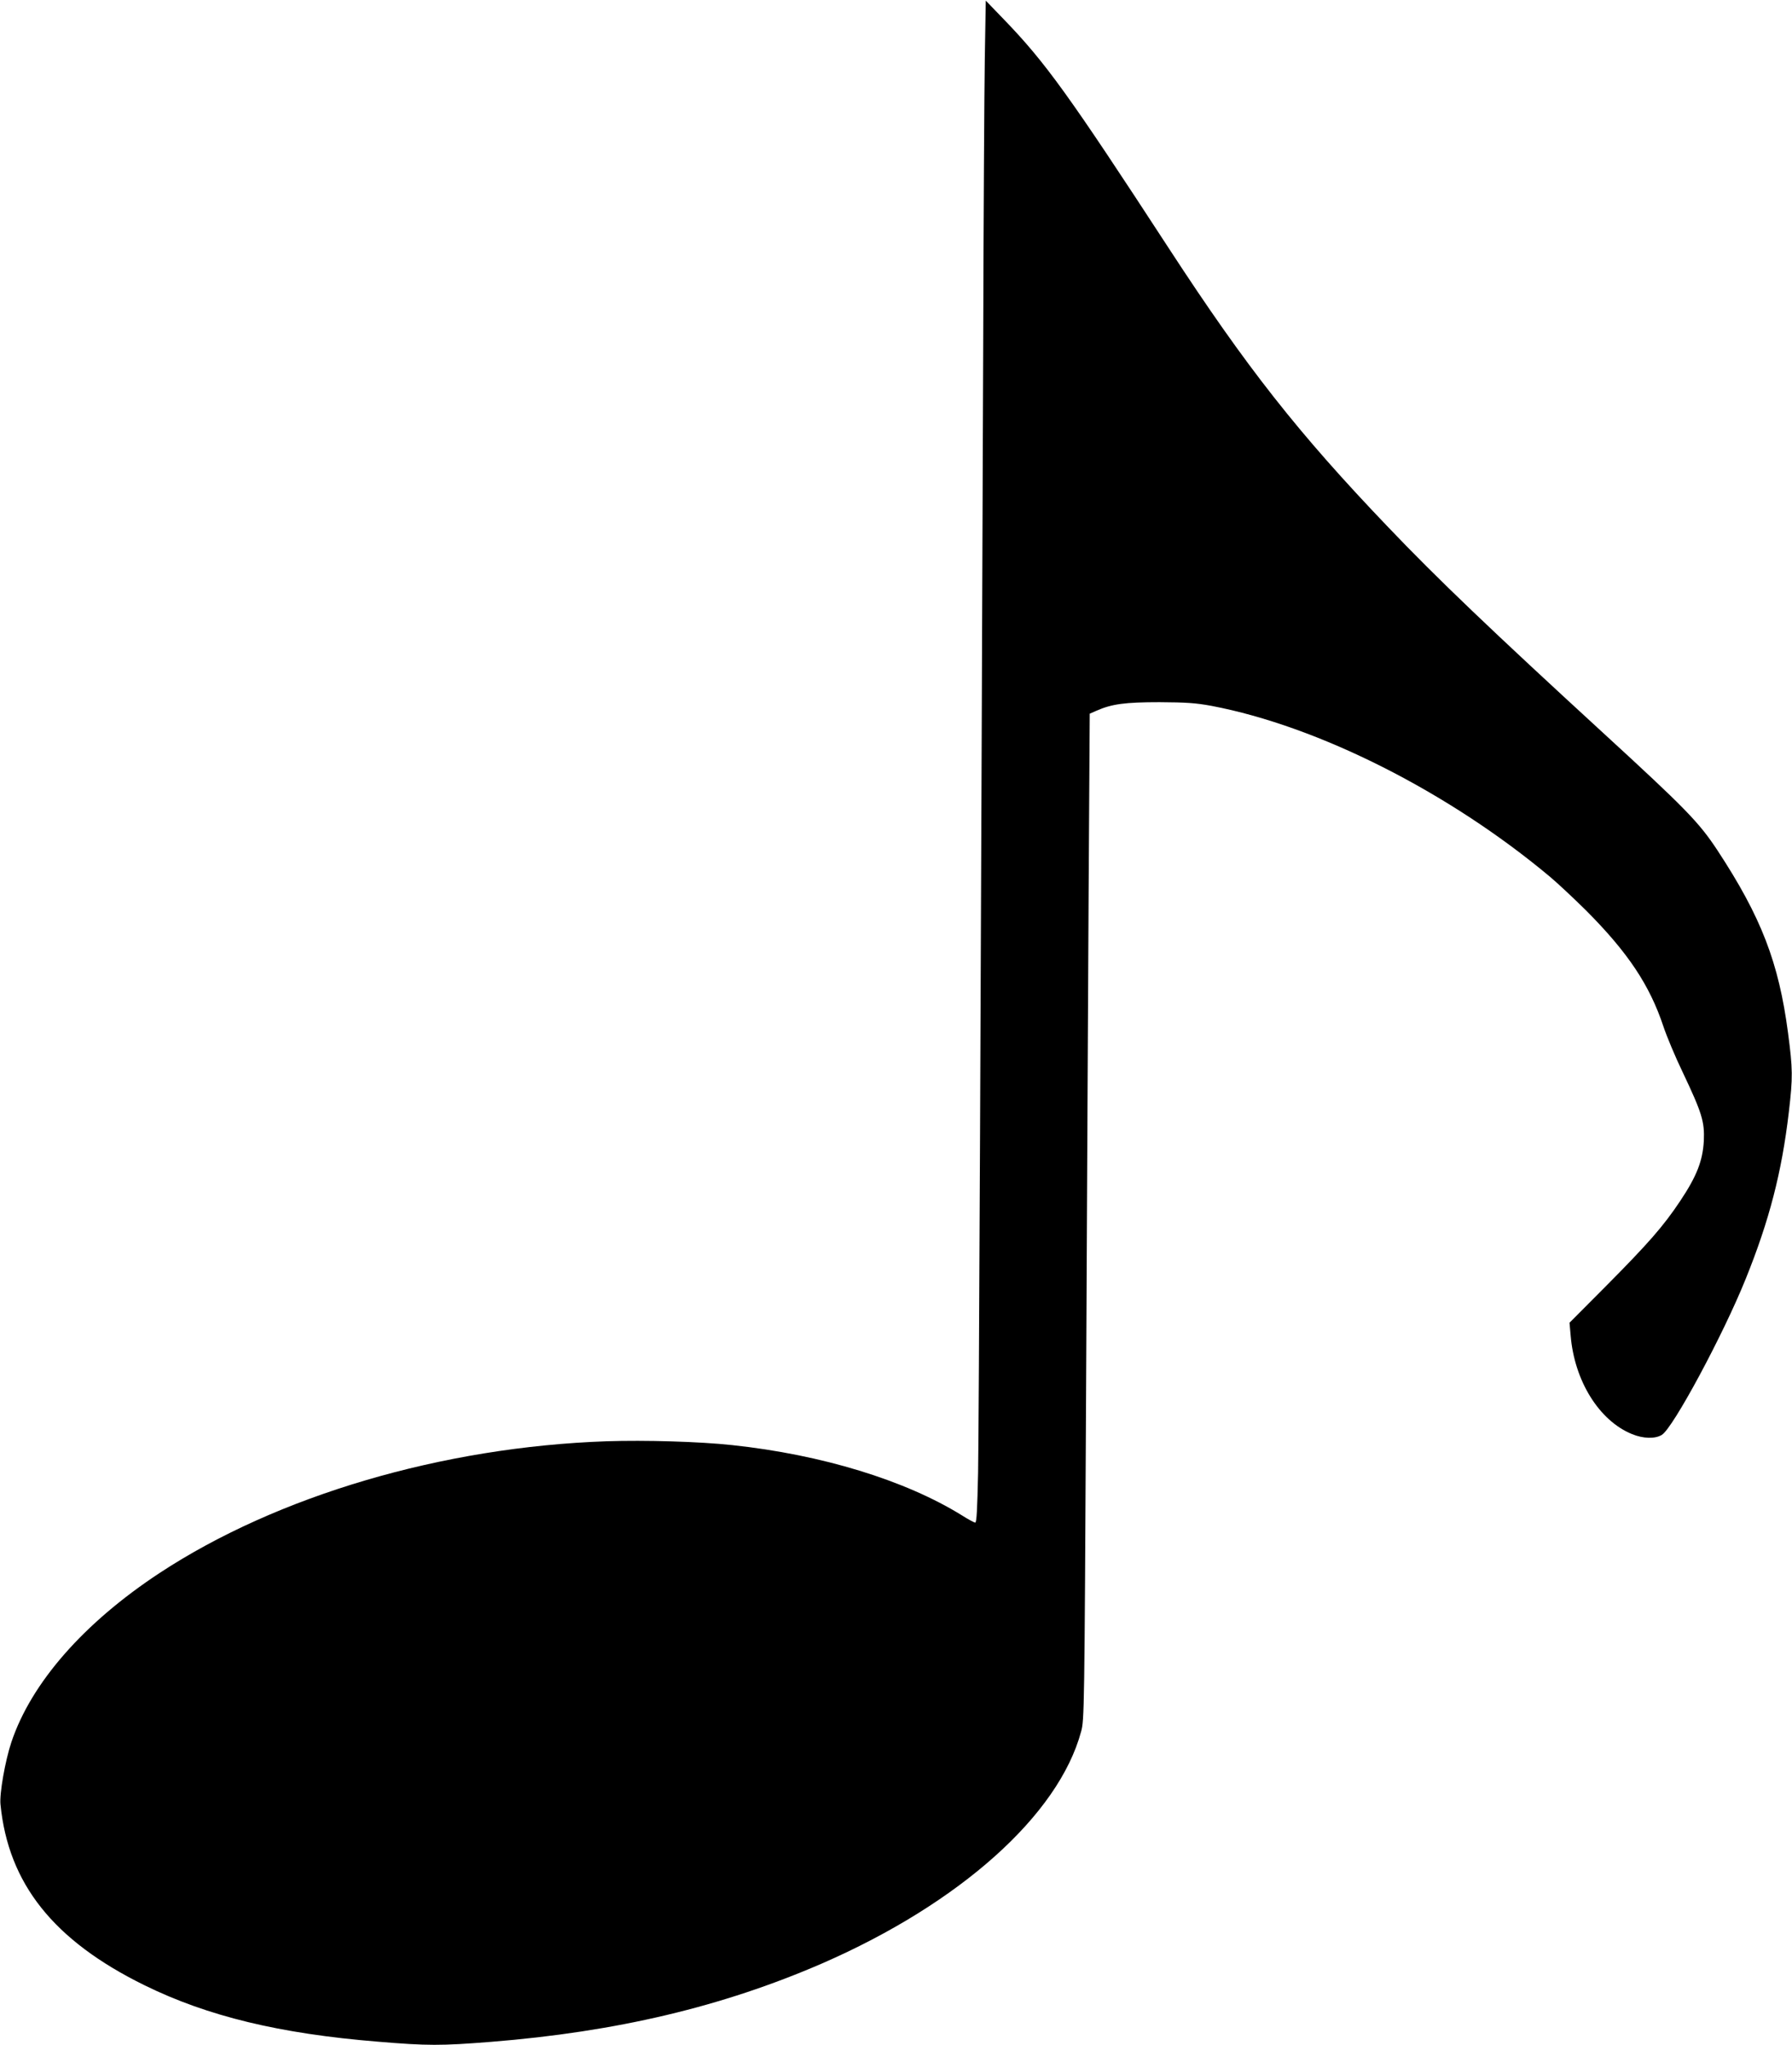 <?xml version="1.0" standalone="no"?>
<!DOCTYPE svg PUBLIC "-//W3C//DTD SVG 20010904//EN"
 "http://www.w3.org/TR/2001/REC-SVG-20010904/DTD/svg10.dtd">
<svg version="1.0" xmlns="http://www.w3.org/2000/svg"
 width="1122pt" height="1280pt" viewBox="0 0 1122 1280"
 preserveAspectRatio="xMidYMid meet">
<g transform="translate(0,1280) scale(0.1,-0.1)"
fill="#000000" stroke="none">
<path d="M6166 12435 c-3 -198 -8 -999 -10 -1780 -15 -4024 -27 -6793 -32
-7073 -5 -227 -9 -312 -18 -312 -6 0 -44 20 -83 45 -355 220 -877 380 -1439
440 -203 22 -544 32 -787 24 -1027 -36 -2060 -340 -2797 -824 -476 -313 -805
-689 -929 -1060 -39 -117 -75 -323 -68 -389 49 -496 332 -852 902 -1132 395
-194 846 -303 1461 -353 311 -26 395 -26 709 -1 787 63 1448 220 2073 491 862
376 1480 928 1621 1451 20 71 21 126 31 2098 5 1114 13 2531 16 3149 l7 1124
41 18 c97 43 181 54 396 54 170 -1 226 -5 325 -23 669 -127 1484 -538 2120
-1070 50 -42 151 -137 226 -211 262 -263 398 -467 484 -726 20 -60 74 -190
121 -287 121 -255 137 -309 132 -428 -7 -126 -44 -221 -148 -377 -106 -159
-200 -266 -467 -535 l-226 -227 7 -79 c23 -284 178 -534 384 -618 70 -29 145
-31 187 -5 70 42 385 628 525 976 148 366 226 668 270 1043 26 222 25 269 -5
498 -58 440 -168 725 -442 1142 -116 176 -198 260 -718 737 -692 635 -1039
966 -1343 1285 -564 589 -888 1001 -1372 1743 -629 965 -775 1167 -1036 1437
l-112 116 -6 -361z"/>
</g>
</svg>
